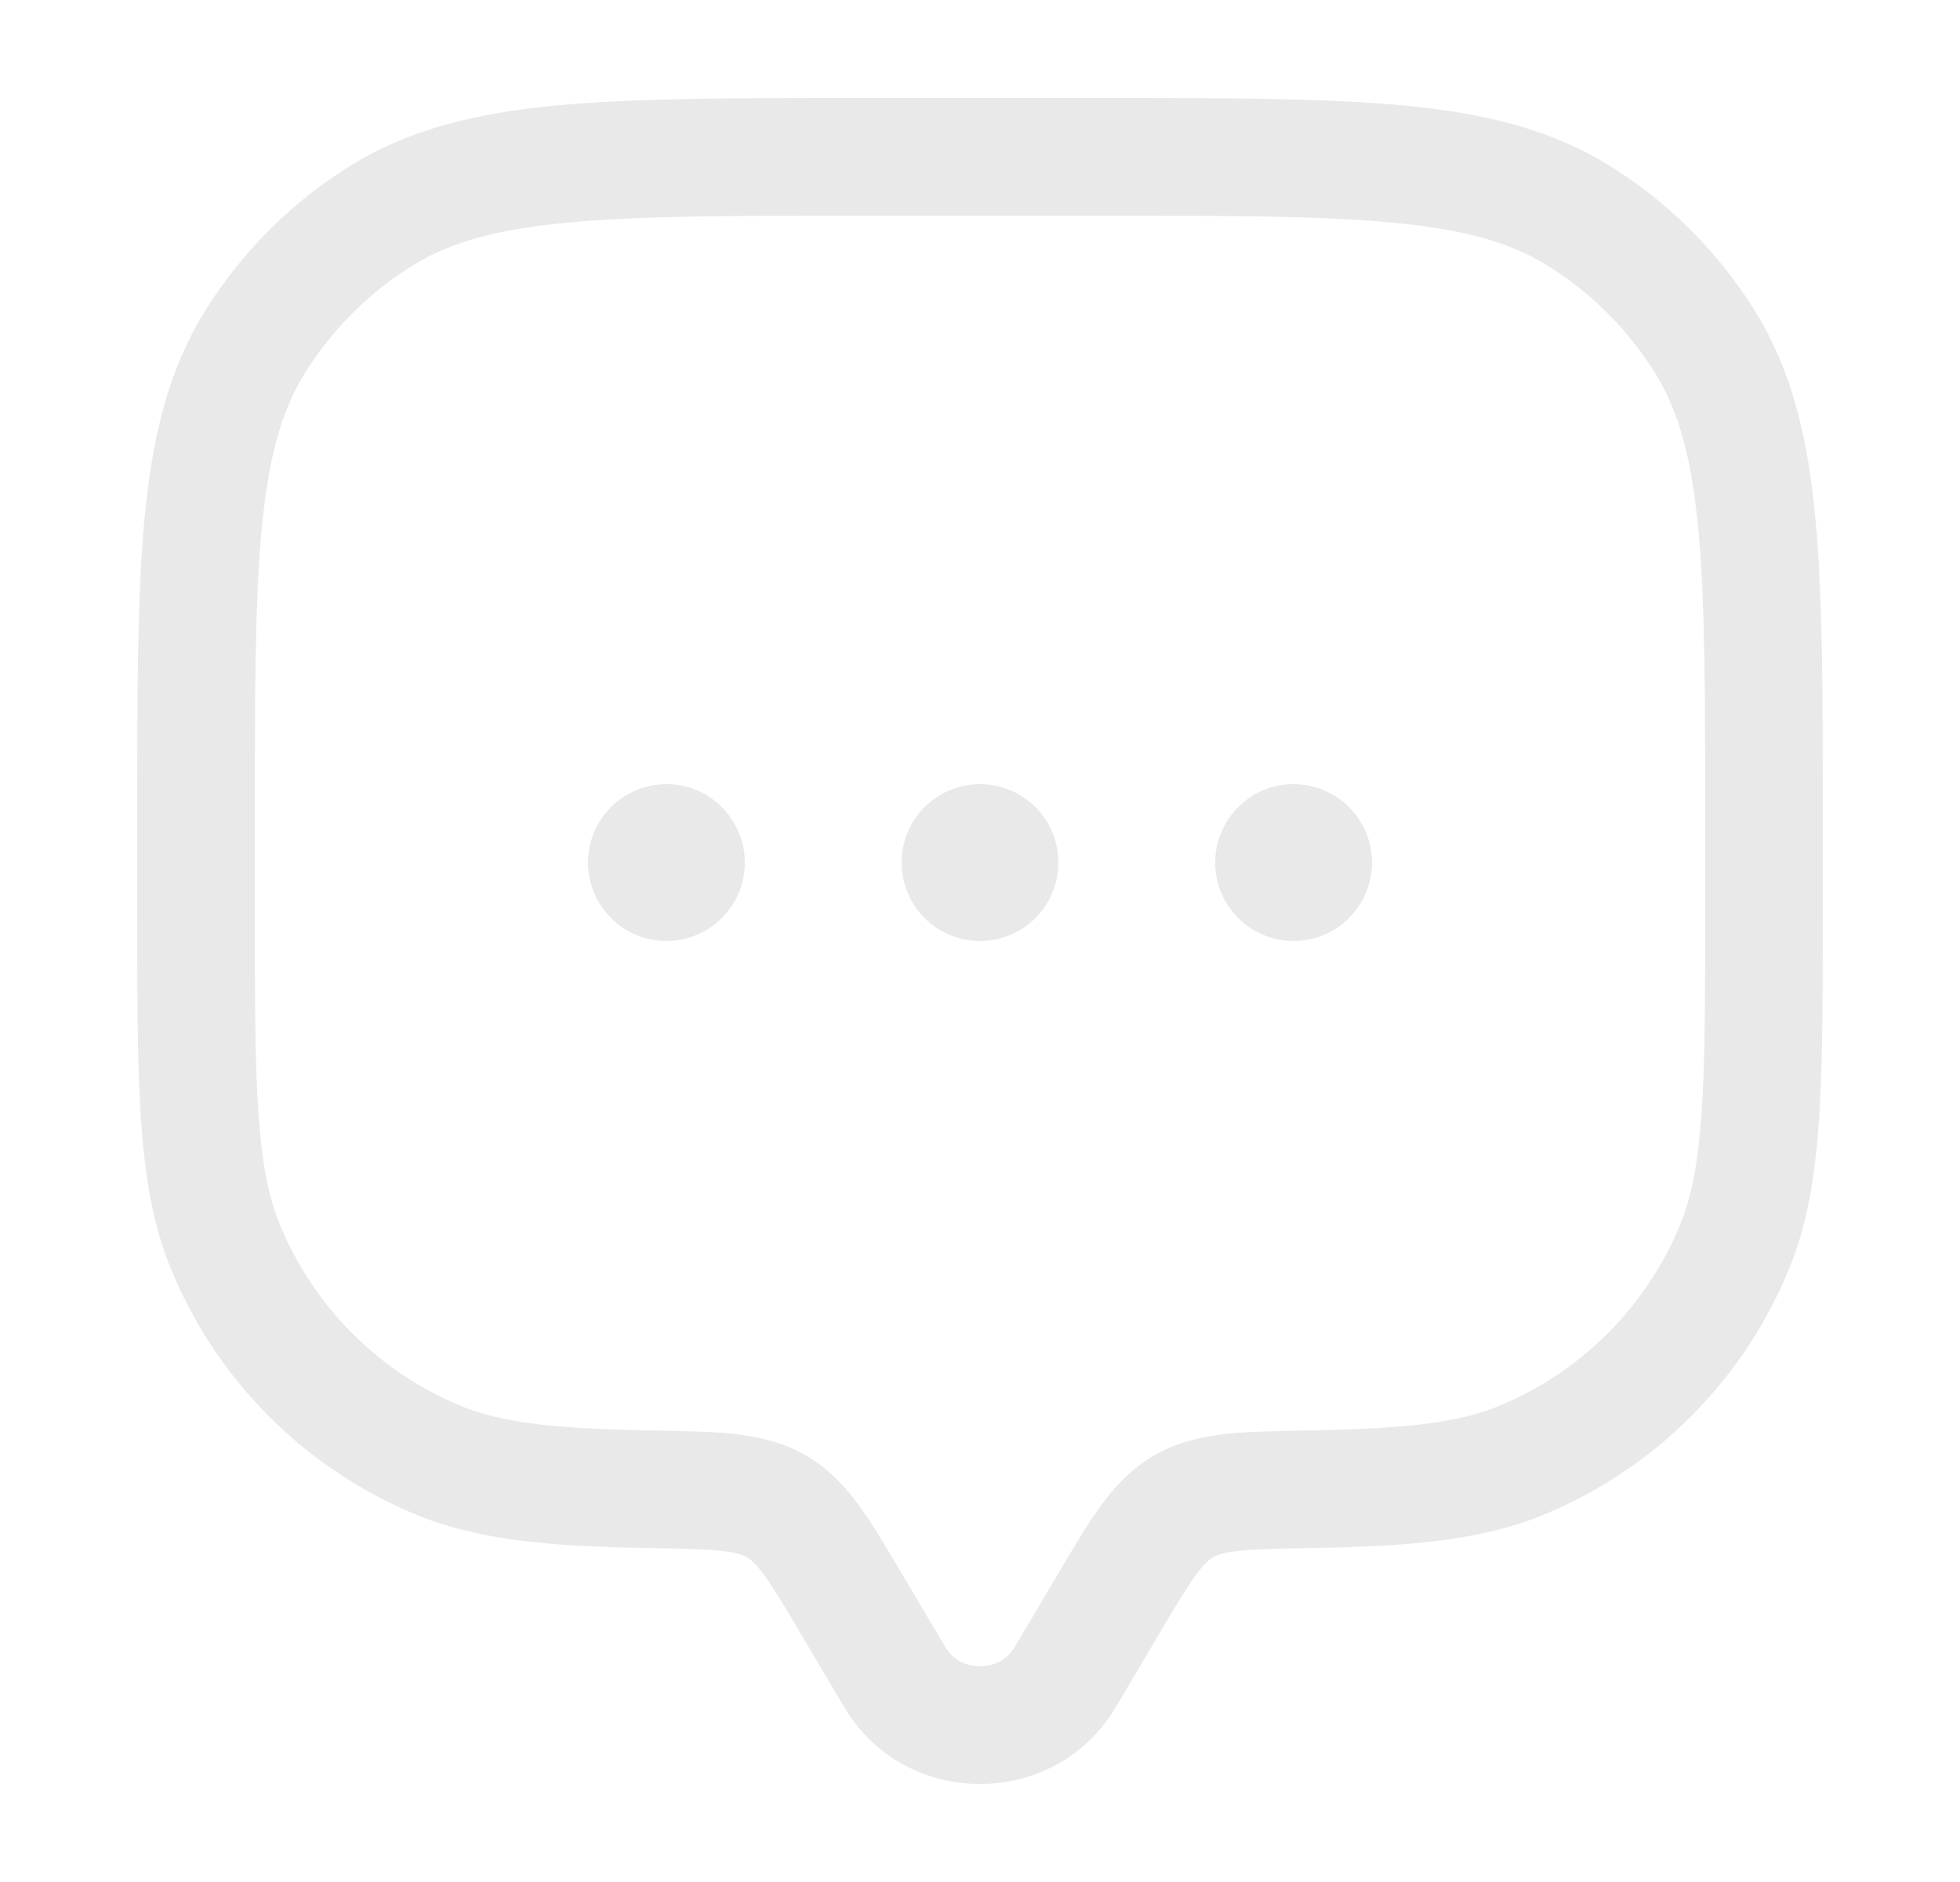 <?xml version="1.0" encoding="UTF-8"?> <svg xmlns="http://www.w3.org/2000/svg" width="25" height="24" viewBox="0 0 25 24" fill="none"> <path fill-rule="evenodd" clip-rule="evenodd" d="M10.961 1.25H14.039C15.643 1.25 16.9 1.25 17.904 1.345C18.927 1.443 19.765 1.645 20.504 2.097C21.278 2.571 21.929 3.222 22.403 3.996C22.855 4.734 23.057 5.573 23.154 6.596C23.25 7.6 23.25 8.857 23.25 10.461V11.528C23.25 12.669 23.25 13.564 23.201 14.287C23.151 15.022 23.047 15.634 22.812 16.2C22.229 17.609 21.109 18.729 19.7 19.312C18.895 19.646 17.979 19.72 16.723 19.741C16.284 19.749 16.006 19.755 15.794 19.778C15.596 19.8 15.519 19.832 15.474 19.858C15.427 19.886 15.362 19.936 15.25 20.09C15.129 20.256 14.992 20.486 14.774 20.854L14.232 21.77C13.459 23.077 11.541 23.077 10.768 21.77L10.226 20.854C10.008 20.486 9.871 20.256 9.75 20.09C9.638 19.936 9.573 19.886 9.526 19.858C9.481 19.832 9.404 19.8 9.206 19.778C8.994 19.755 8.716 19.749 8.277 19.741C7.021 19.72 6.105 19.646 5.3 19.312C3.891 18.729 2.771 17.609 2.188 16.2C1.953 15.634 1.849 15.022 1.799 14.287C1.75 13.564 1.75 12.669 1.75 11.528L1.75 10.461C1.75 8.857 1.75 7.6 1.845 6.596C1.943 5.573 2.145 4.734 2.597 3.996C3.071 3.222 3.722 2.571 4.496 2.097C5.234 1.645 6.073 1.443 7.096 1.345C8.1 1.25 9.357 1.25 10.961 1.25ZM7.238 2.839C6.324 2.926 5.743 3.092 5.279 3.376C4.708 3.727 4.227 4.208 3.876 4.779C3.592 5.243 3.426 5.824 3.339 6.738C3.251 7.663 3.25 8.849 3.25 10.5V11.5C3.25 12.675 3.25 13.519 3.296 14.185C3.341 14.844 3.427 15.274 3.574 15.626C4.005 16.668 4.832 17.495 5.874 17.927C6.389 18.14 7.047 18.22 8.303 18.242L8.334 18.242C8.732 18.249 9.081 18.255 9.371 18.287C9.682 18.322 9.987 18.391 10.28 18.561C10.57 18.73 10.78 18.956 10.962 19.206C11.131 19.438 11.304 19.731 11.5 20.062L12.059 21.006C12.252 21.331 12.748 21.331 12.941 21.006L13.5 20.062C13.696 19.731 13.869 19.438 14.038 19.206C14.22 18.956 14.43 18.73 14.72 18.561C15.013 18.391 15.318 18.322 15.629 18.287C15.919 18.255 16.268 18.249 16.666 18.242L16.698 18.242C17.953 18.22 18.611 18.14 19.126 17.927C20.168 17.495 20.995 16.668 21.427 15.626C21.573 15.274 21.659 14.844 21.704 14.185C21.75 13.519 21.75 12.675 21.75 11.5V10.5C21.75 8.849 21.749 7.663 21.661 6.738C21.574 5.824 21.408 5.243 21.124 4.779C20.773 4.208 20.293 3.727 19.721 3.376C19.257 3.092 18.676 2.926 17.762 2.839C16.837 2.751 15.651 2.75 14 2.75H11C9.349 2.75 8.163 2.751 7.238 2.839Z" fill="#E9E9E9"></path> <path d="M9.5 11C9.5 11.552 9.052 12 8.5 12C7.948 12 7.5 11.552 7.5 11C7.5 10.448 7.948 10 8.5 10C9.052 10 9.5 10.448 9.5 11Z" fill="#E9E9E9"></path> <path d="M13.5 11C13.5 11.552 13.052 12 12.5 12C11.948 12 11.5 11.552 11.5 11C11.5 10.448 11.948 10 12.5 10C13.052 10 13.5 10.448 13.5 11Z" fill="#E9E9E9"></path> <path d="M17.5 11C17.5 11.552 17.052 12 16.5 12C15.948 12 15.5 11.552 15.5 11C15.5 10.448 15.948 10 16.5 10C17.052 10 17.5 10.448 17.5 11Z" fill="#E9E9E9"></path> </svg> 